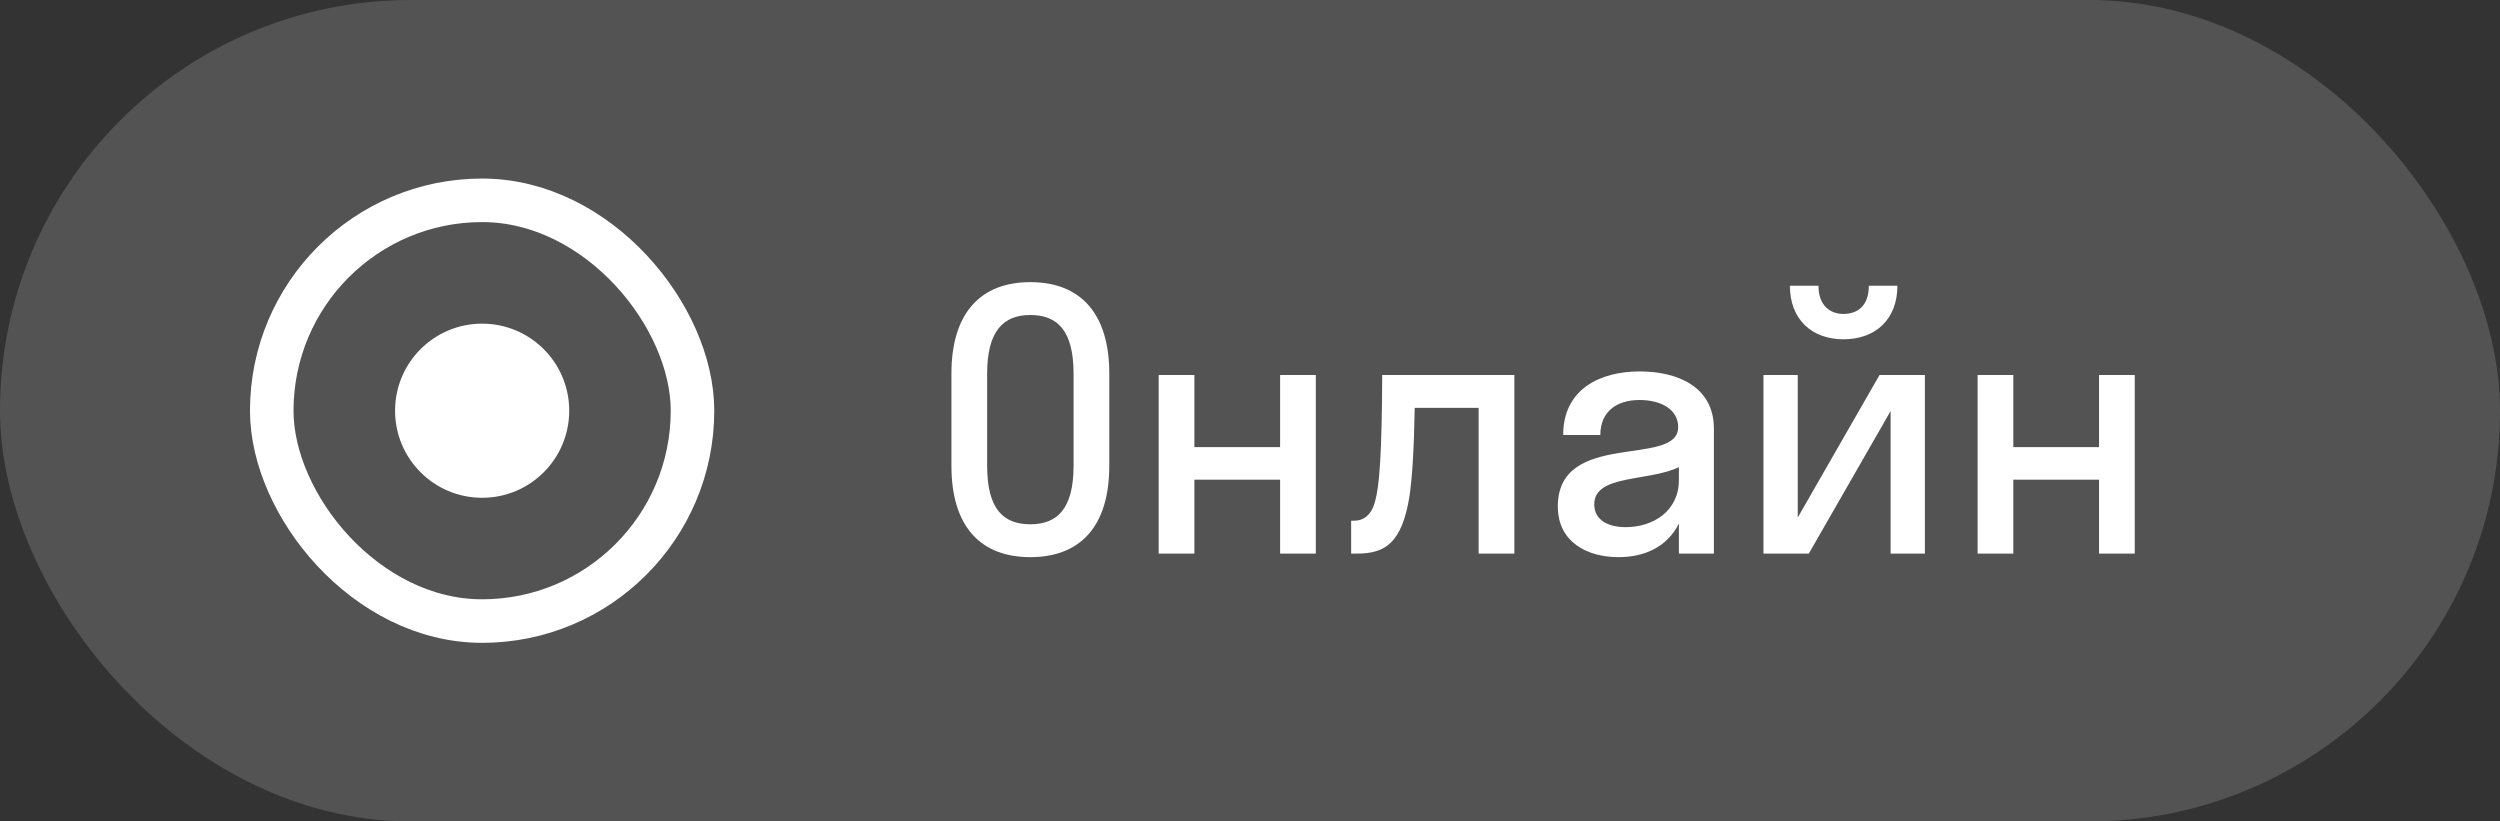 <?xml version="1.0" encoding="UTF-8"?> <svg xmlns="http://www.w3.org/2000/svg" width="70" height="23" viewBox="0 0 70 23" fill="none"><rect x="0" y="0" width="70" height="23" fill="#333333" stroke="none"/><rect width="70" height="23" rx="11.5" fill="white" fill-opacity="0.16"></rect><rect x="7.609" y="5.609" width="11.781" height="11.781" rx="5.891" stroke="white" stroke-width="1.219"></rect><circle cx="13.5" cy="11.5" r="2.438" fill="white"></circle><path d="M28.85 15.6C27.47 15.6 26.64 14.76 26.64 13.04V10.46C26.64 8.75 27.47 7.9 28.85 7.9C30.23 7.9 31.06 8.75 31.06 10.46V13.04C31.06 14.76 30.23 15.6 28.85 15.6ZM28.85 14.68C29.6 14.68 30.06 14.25 30.06 13.04V10.46C30.06 9.26 29.61 8.82 28.85 8.82C28.1 8.82 27.64 9.26 27.64 10.46V13.04C27.64 14.25 28.09 14.68 28.85 14.68ZM33.443 15.5H32.443V10.5H33.443V12.52H35.843V10.5H36.843V15.5H35.843V13.43H33.443V15.5ZM42.402 15.5H41.402V11.42H39.612C39.592 12.59 39.542 13.38 39.462 13.92C39.252 15.17 38.812 15.5 38.012 15.5H37.832V14.58H37.912C38.182 14.58 38.402 14.42 38.502 14.04C38.622 13.61 38.692 12.75 38.702 10.5H42.402V15.5ZM45.319 15.6C44.429 15.6 43.619 15.17 43.619 14.18C43.619 12.02 46.989 13.1 46.989 11.96C46.989 11.47 46.519 11.2 45.909 11.2C45.259 11.2 44.809 11.53 44.809 12.18H43.769C43.769 10.89 44.809 10.4 45.909 10.4C46.989 10.4 47.989 10.84 47.989 12V15.5H47.009V14.66C46.679 15.32 46.039 15.6 45.319 15.6ZM44.639 14.12C44.639 14.55 45.009 14.76 45.519 14.76C46.289 14.76 47.009 14.31 47.009 13.44V13.08C46.159 13.49 44.639 13.28 44.639 14.12ZM52.327 8H53.127C53.127 8.94 52.517 9.5 51.617 9.5C50.727 9.5 50.117 8.94 50.117 8H50.917C50.917 8.56 51.247 8.79 51.617 8.79C52.017 8.79 52.327 8.56 52.327 8ZM53.897 15.5H52.937V11.51L50.647 15.5H49.377V10.5H50.337V14.49L52.627 10.5H53.897V15.5ZM56.373 15.5H55.373V10.5H56.373V12.52H58.773V10.5H59.773V15.5H58.773V13.43H56.373V15.5Z" fill="white"></path></svg> 